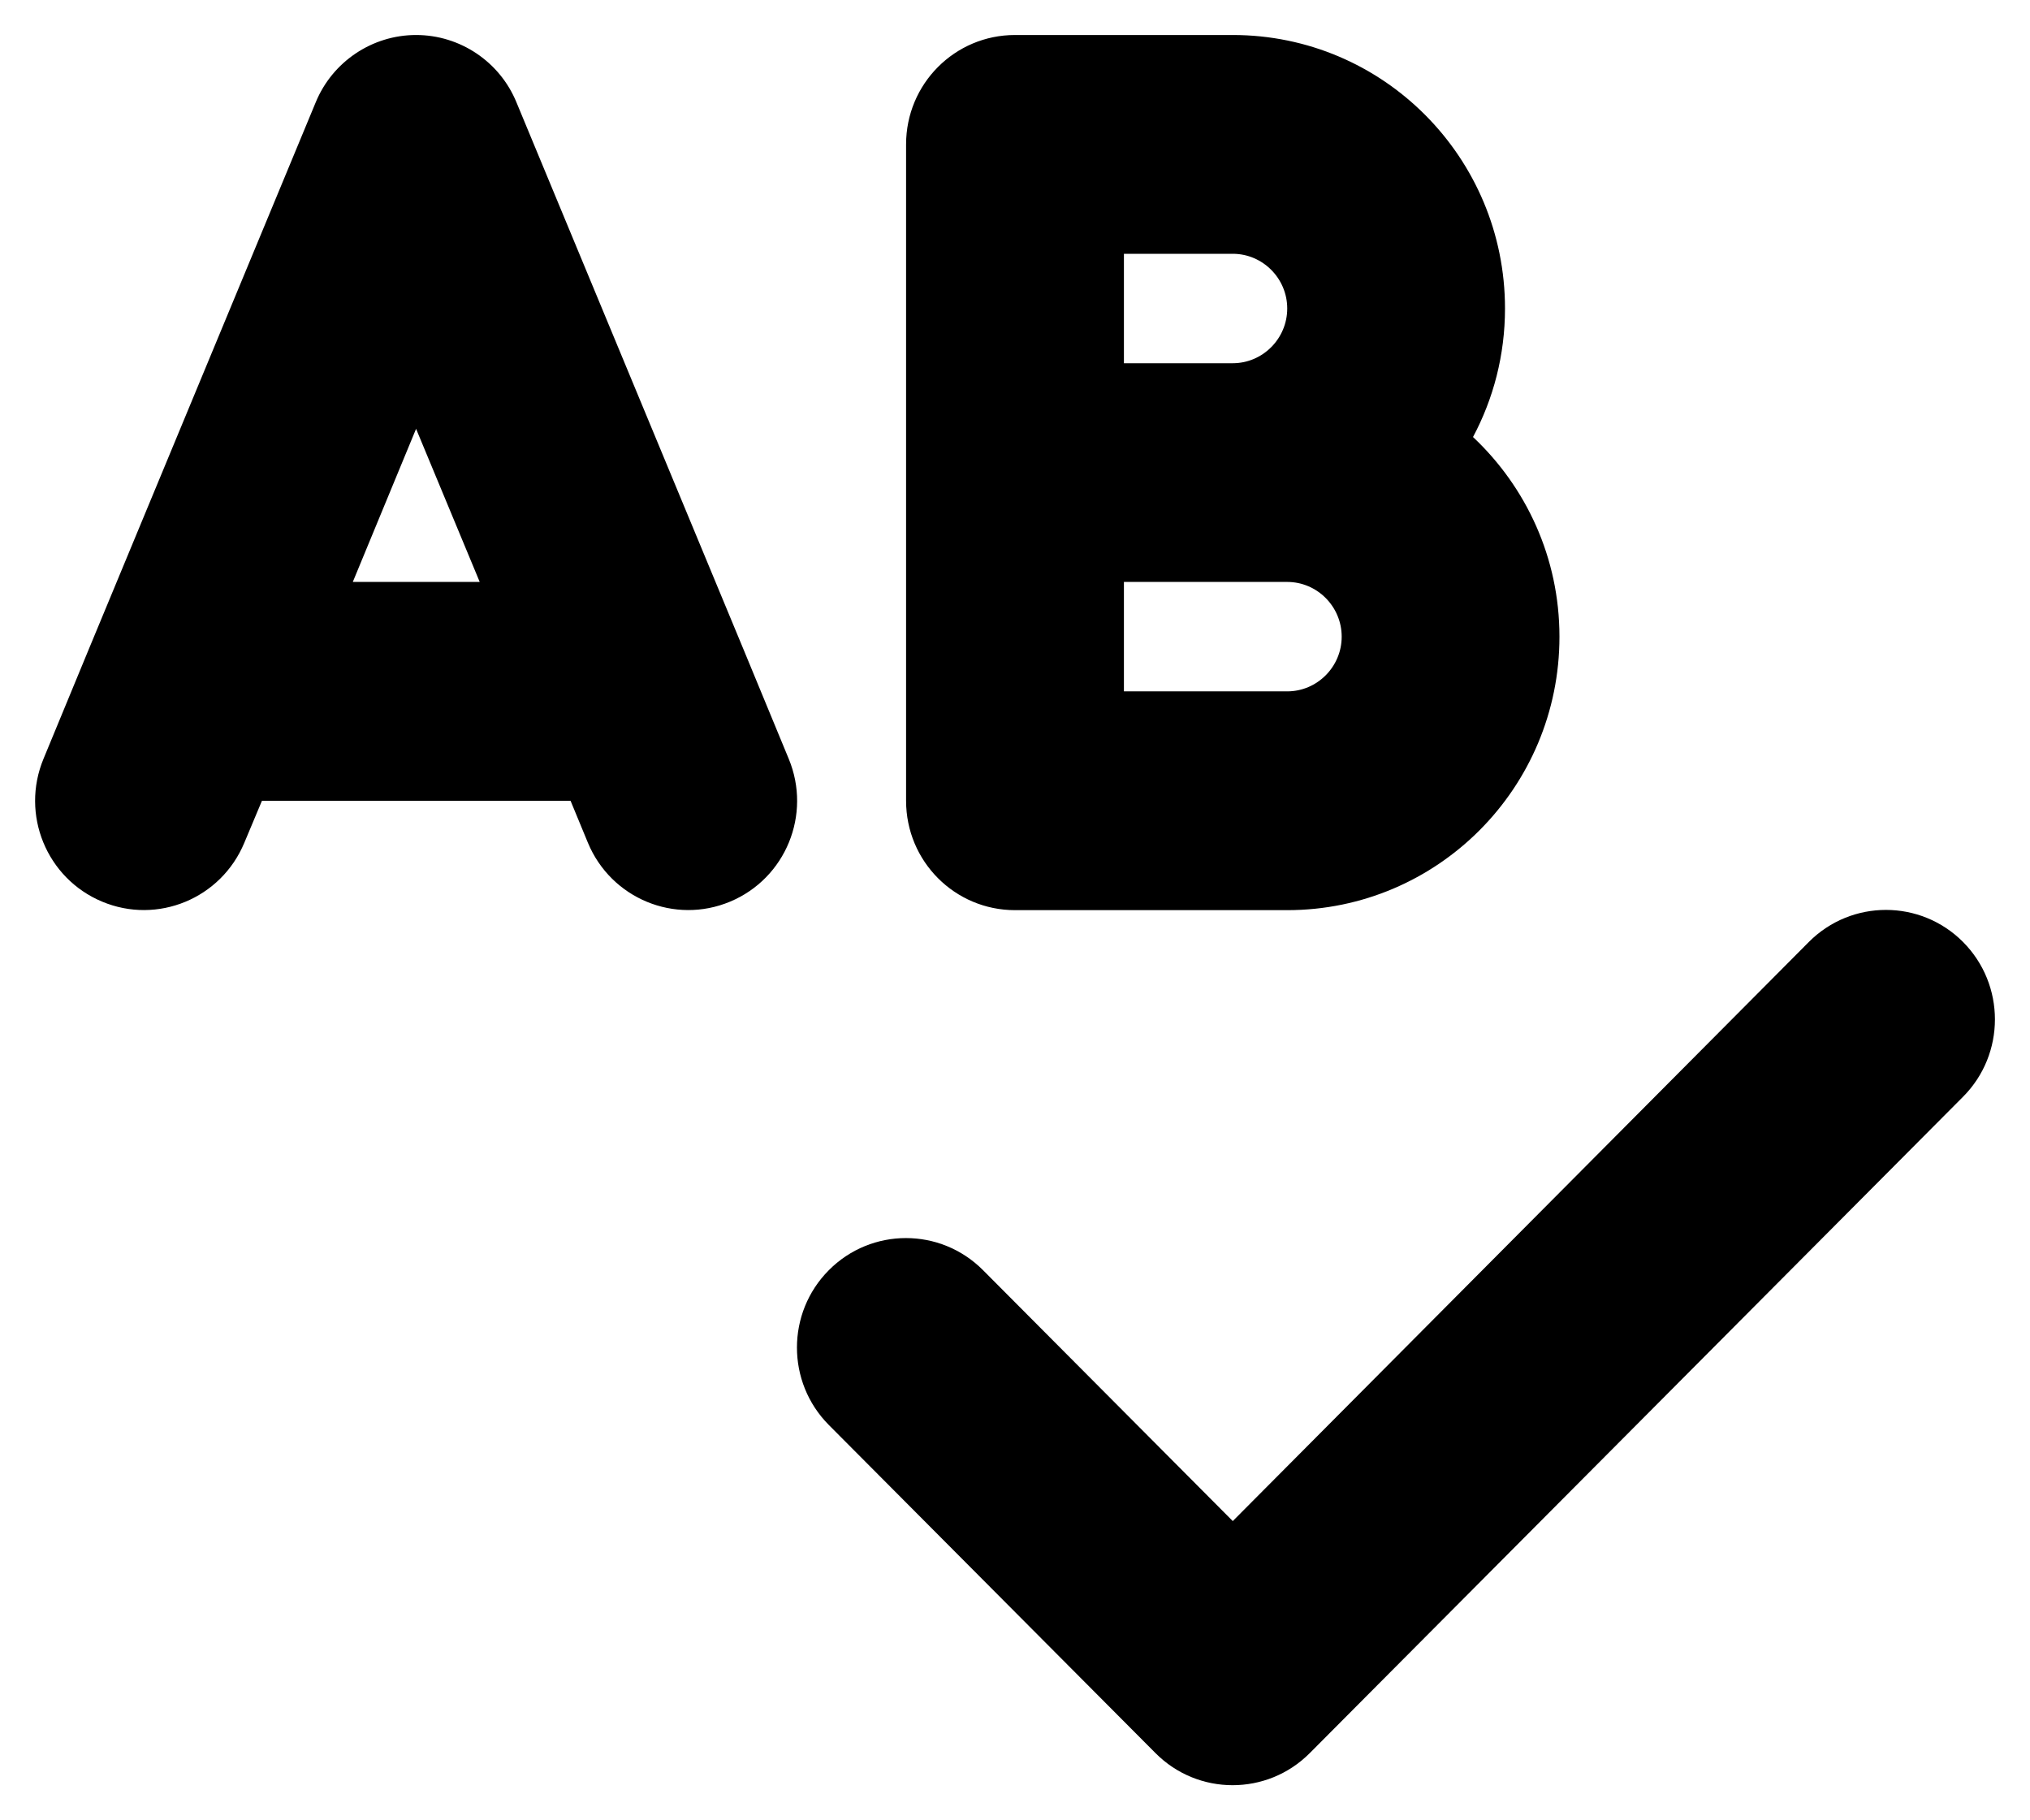<svg width="29" height="26" viewBox="0 0 29 26" fill="none" xmlns="http://www.w3.org/2000/svg">
<g id="grammar" clip-path="url(#clip0_4154_1541)">
<path id="Vector" d="M5.944 0.5C5.317 0.5 4.749 0.881 4.51 1.462L1.268 9.274L0.622 10.837C0.291 11.633 0.665 12.546 1.458 12.878C2.25 13.21 3.159 12.834 3.49 12.038L3.742 11.438H8.151L8.399 12.038C8.73 12.834 9.639 13.21 10.431 12.878C11.224 12.546 11.598 11.633 11.267 10.837L10.621 9.274L7.378 1.462C7.14 0.881 6.572 0.5 5.944 0.5ZM6.853 8.312H5.04L5.944 6.125L6.853 8.312ZM12.944 2.062V11.438C12.944 12.302 13.64 13 14.5 13H18.389C20.538 13 22.278 11.252 22.278 9.094C22.278 7.966 21.801 6.955 21.043 6.242C21.335 5.695 21.5 5.07 21.5 4.406C21.5 2.248 19.76 0.5 17.611 0.5H14.5C13.64 0.5 12.944 1.198 12.944 2.062ZM17.611 5.188H16.056V3.625H17.611C18.039 3.625 18.389 3.977 18.389 4.406C18.389 4.836 18.039 5.188 17.611 5.188ZM16.056 8.312H18.389C18.817 8.312 19.167 8.664 19.167 9.094C19.167 9.523 18.817 9.875 18.389 9.875H16.056V8.312ZM28.043 15.666C28.651 15.056 28.651 14.065 28.043 13.454C27.435 12.844 26.449 12.844 25.841 13.454L17.611 21.726L14.043 18.142C13.435 17.531 12.449 17.531 11.841 18.142C11.233 18.752 11.233 19.743 11.841 20.354L16.508 25.041C17.115 25.651 18.102 25.651 18.71 25.041L28.043 15.666Z" fill="black"/>
</g>
<defs>
<clipPath id="clip0_4154_1541">
<rect width="28" height="25" fill="white" transform="translate(0.5 0.5)"/>
</clipPath>
</defs>
</svg>
